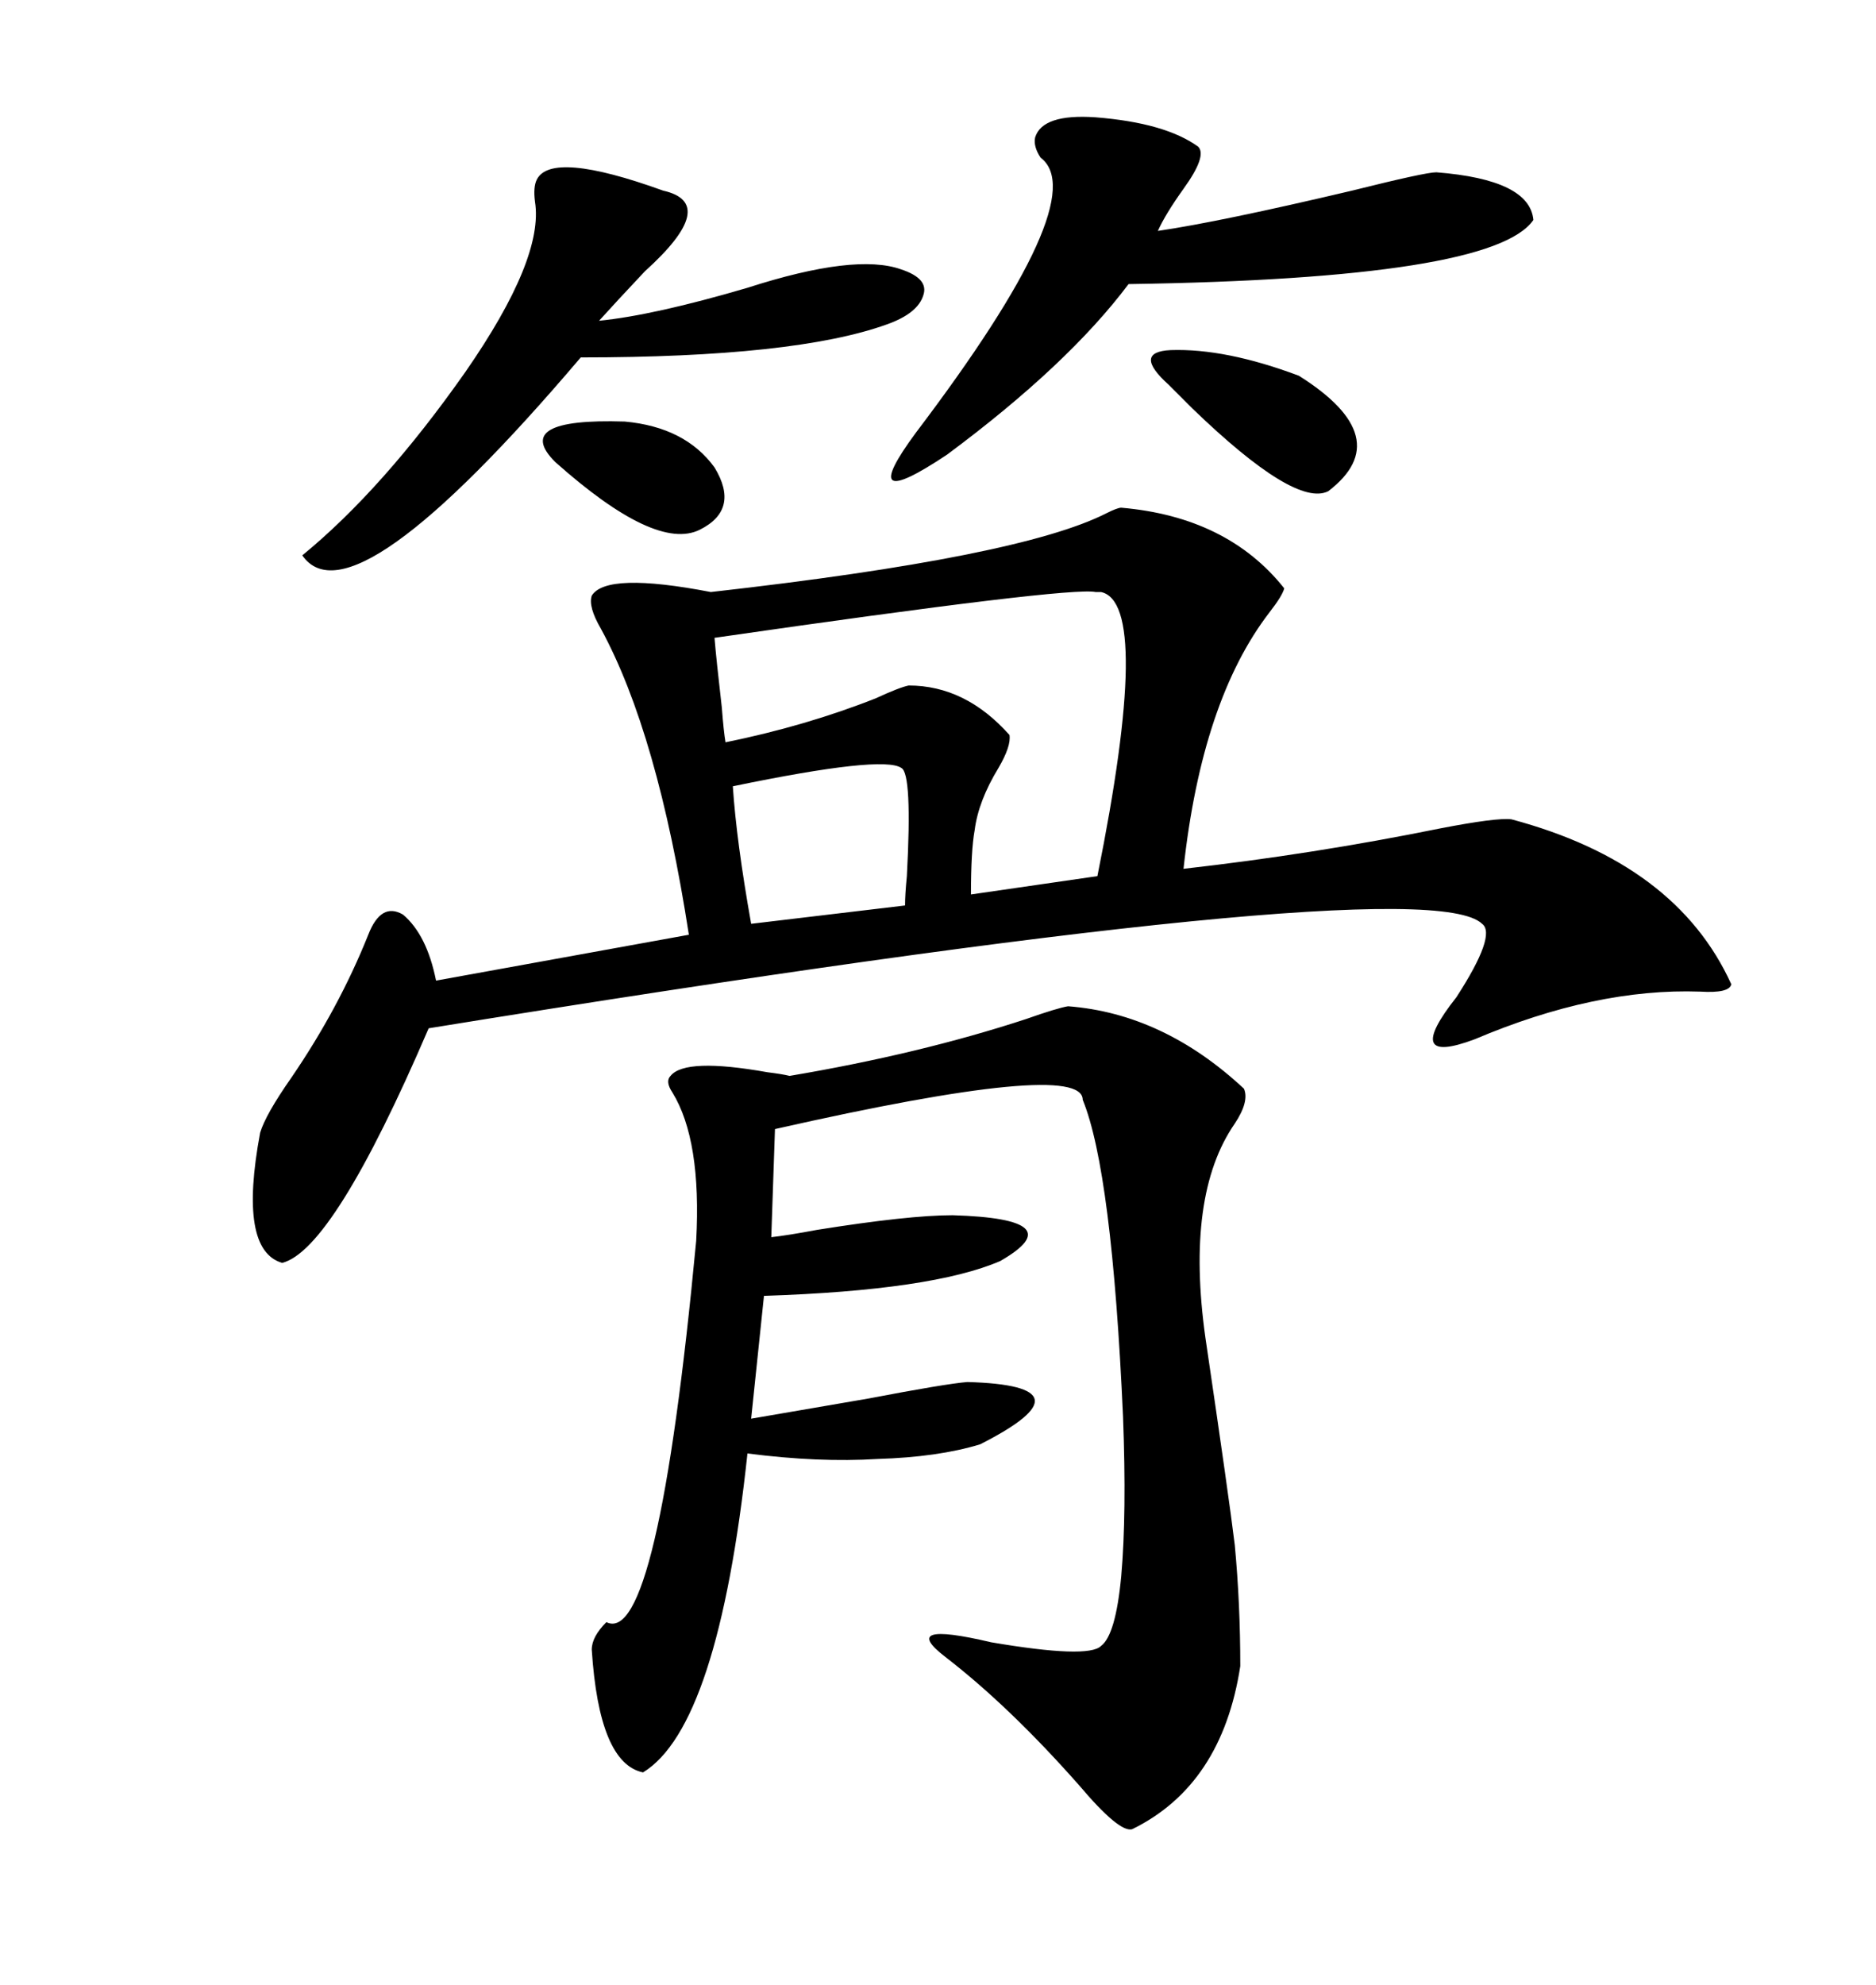 <svg xmlns="http://www.w3.org/2000/svg" xmlns:xlink="http://www.w3.org/1999/xlink" width="300" height="317.285"><path d="M179.30 81.15L179.30 81.15Q196.29 82.62 205.37 94.04L205.37 94.04Q205.08 95.21 203.03 97.85L203.03 97.85Q192.19 111.91 189.26 138.87L189.26 138.87Q210.06 136.52 230.27 132.42L230.27 132.42Q239.36 130.66 241.70 130.96L241.70 130.96Q268.07 137.99 276.86 157.32L276.86 157.32Q276.56 158.79 271.88 158.50L271.88 158.50Q255.18 157.91 235.84 166.11L235.84 166.11Q224.12 170.51 232.91 159.38L232.91 159.38Q239.36 149.41 237.01 147.66L237.01 147.66Q227.64 138.57 68.55 164.36L68.55 164.36Q53.32 199.80 45.12 201.86L45.12 201.86Q38.09 199.80 41.60 181.05L41.60 181.05Q42.48 178.13 46.58 172.27L46.58 172.27Q54.20 161.13 58.89 149.41L58.89 149.41Q60.94 144.14 64.45 146.19L64.45 146.19Q68.26 149.41 69.73 156.74L69.73 156.74L110.16 149.41Q105.18 117.19 96.09 100.49L96.09 100.49Q94.04 96.97 94.63 95.21L94.63 95.21Q96.97 91.41 113.67 94.63L113.67 94.63Q163.18 89.06 176.95 82.03L176.95 82.03Q178.71 81.15 179.30 81.15ZM170.80 160.84L170.80 160.84Q186.04 162.01 198.93 174.02L198.93 174.02Q199.80 176.07 197.46 179.59L197.46 179.59Q189.55 191.02 192.77 213.87L192.77 213.87Q196.58 239.65 197.46 246.97L197.46 246.97Q198.34 256.35 198.34 266.31L198.34 266.31Q195.41 285.35 181.05 292.38L181.05 292.38Q179.00 292.97 172.56 285.35L172.56 285.35Q161.43 272.75 151.17 264.84L151.17 264.84Q143.55 258.98 158.50 262.50L158.50 262.50Q174.02 265.14 176.07 263.09L176.07 263.09Q178.42 261.33 179.30 251.95L179.30 251.95Q180.18 241.99 179.59 226.46L179.59 226.46Q177.83 187.21 173.14 175.78L173.14 175.78Q173.14 169.34 123.93 180.47L123.93 180.47L123.34 197.75Q125.98 197.46 130.66 196.58L130.66 196.58Q145.31 194.24 152.34 194.24L152.34 194.24Q171.68 194.82 159.96 201.56L159.96 201.56Q149.12 206.25 122.17 207.13L122.17 207.13L120.12 226.76Q126.86 225.59 138.87 223.54L138.87 223.54Q151.17 221.19 154.69 220.90L154.69 220.90Q175.20 221.48 156.74 230.86L156.74 230.86Q150 232.91 140.33 233.20L140.33 233.20Q130.96 233.79 119.53 232.32L119.53 232.32Q114.84 275.98 102.83 283.30L102.83 283.30Q95.80 281.84 94.63 263.67L94.63 263.67Q94.63 261.62 96.97 259.28L96.97 259.28Q105.18 263.38 111.33 198.34L111.33 198.34Q112.21 182.23 107.52 174.61L107.52 174.61Q106.35 172.85 107.23 171.97L107.23 171.97Q109.57 169.04 122.75 171.39L122.75 171.39Q125.10 171.68 126.27 171.97L126.27 171.97Q147.07 168.46 164.06 162.89L164.06 162.89Q169.04 161.13 170.80 160.84ZM191.60 23.44L191.60 23.44Q193.07 24.90 189.26 30.18L189.26 30.18Q186.33 34.28 185.16 36.91L185.16 36.91Q195.12 35.45 216.21 30.47L216.21 30.47Q227.93 27.54 229.69 27.54L229.69 27.54Q244.63 28.71 245.21 35.16L245.21 35.16Q238.77 44.53 180.47 45.41L180.47 45.41Q170.80 58.30 151.46 72.66L151.46 72.66Q136.52 82.62 146.48 69.14L146.48 69.14Q174.90 31.64 166.41 25.20L166.41 25.20Q165.23 23.44 165.53 21.97L165.53 21.97Q166.70 18.16 175.20 18.75L175.20 18.75Q186.33 19.63 191.60 23.44ZM85.84 28.71L85.84 28.71Q88.18 24.02 106.05 30.47L106.05 30.47Q115.14 32.52 103.13 43.36L103.13 43.36Q98.44 48.34 95.80 51.27L95.80 51.27Q104.59 50.39 119.53 46.00L119.53 46.00Q136.82 40.43 144.14 43.07L144.14 43.07Q148.54 44.53 147.66 47.17L147.66 47.17Q146.78 50.10 141.80 51.86L141.80 51.86Q127.15 57.13 92.87 57.13L92.87 57.13Q56.25 100.20 48.34 88.77L48.34 88.77Q61.23 78.22 74.41 59.47L74.41 59.47Q87.01 41.31 85.55 32.23L85.55 32.23Q85.25 29.88 85.84 28.71ZM176.07 94.63L176.07 94.63Q175.78 94.63 175.20 94.63L175.20 94.63Q171.09 93.75 114.26 101.95L114.26 101.95Q114.55 105.47 115.43 113.09L115.43 113.09Q115.72 116.89 116.02 118.65L116.02 118.65Q128.91 116.02 140.04 111.62L140.04 111.62Q143.85 109.86 145.31 109.57L145.31 109.57Q154.39 109.57 161.43 117.48L161.43 117.48Q161.72 119.24 159.67 122.75L159.67 122.75Q156.45 128.03 155.86 132.71L155.86 132.71Q155.27 135.94 155.27 142.97L155.27 142.97L175.49 140.04Q184.28 96.39 176.07 94.63ZM117.19 125.68L117.19 125.68Q117.77 134.47 120.12 147.66L120.12 147.66L144.73 144.73Q144.73 142.97 145.02 140.04L145.02 140.04Q145.90 123.63 144.14 122.75L144.14 122.75Q141.21 120.70 117.19 125.68ZM186.91 61.52L186.91 61.52Q181.05 56.25 187.21 55.96L187.21 55.96Q196.00 55.66 207.71 60.06L207.71 60.06Q223.54 70.02 212.40 78.52L212.40 78.52Q207.13 81.15 190.72 65.33L190.72 65.33Q188.09 62.70 186.91 61.52ZM99.90 67.38L99.90 67.38Q109.57 68.26 114.26 74.71L114.26 74.71Q118.36 81.45 111.91 84.67L111.91 84.67Q104.88 88.18 88.77 73.83L88.77 73.83Q81.74 66.80 99.90 67.38Z"/></svg>
